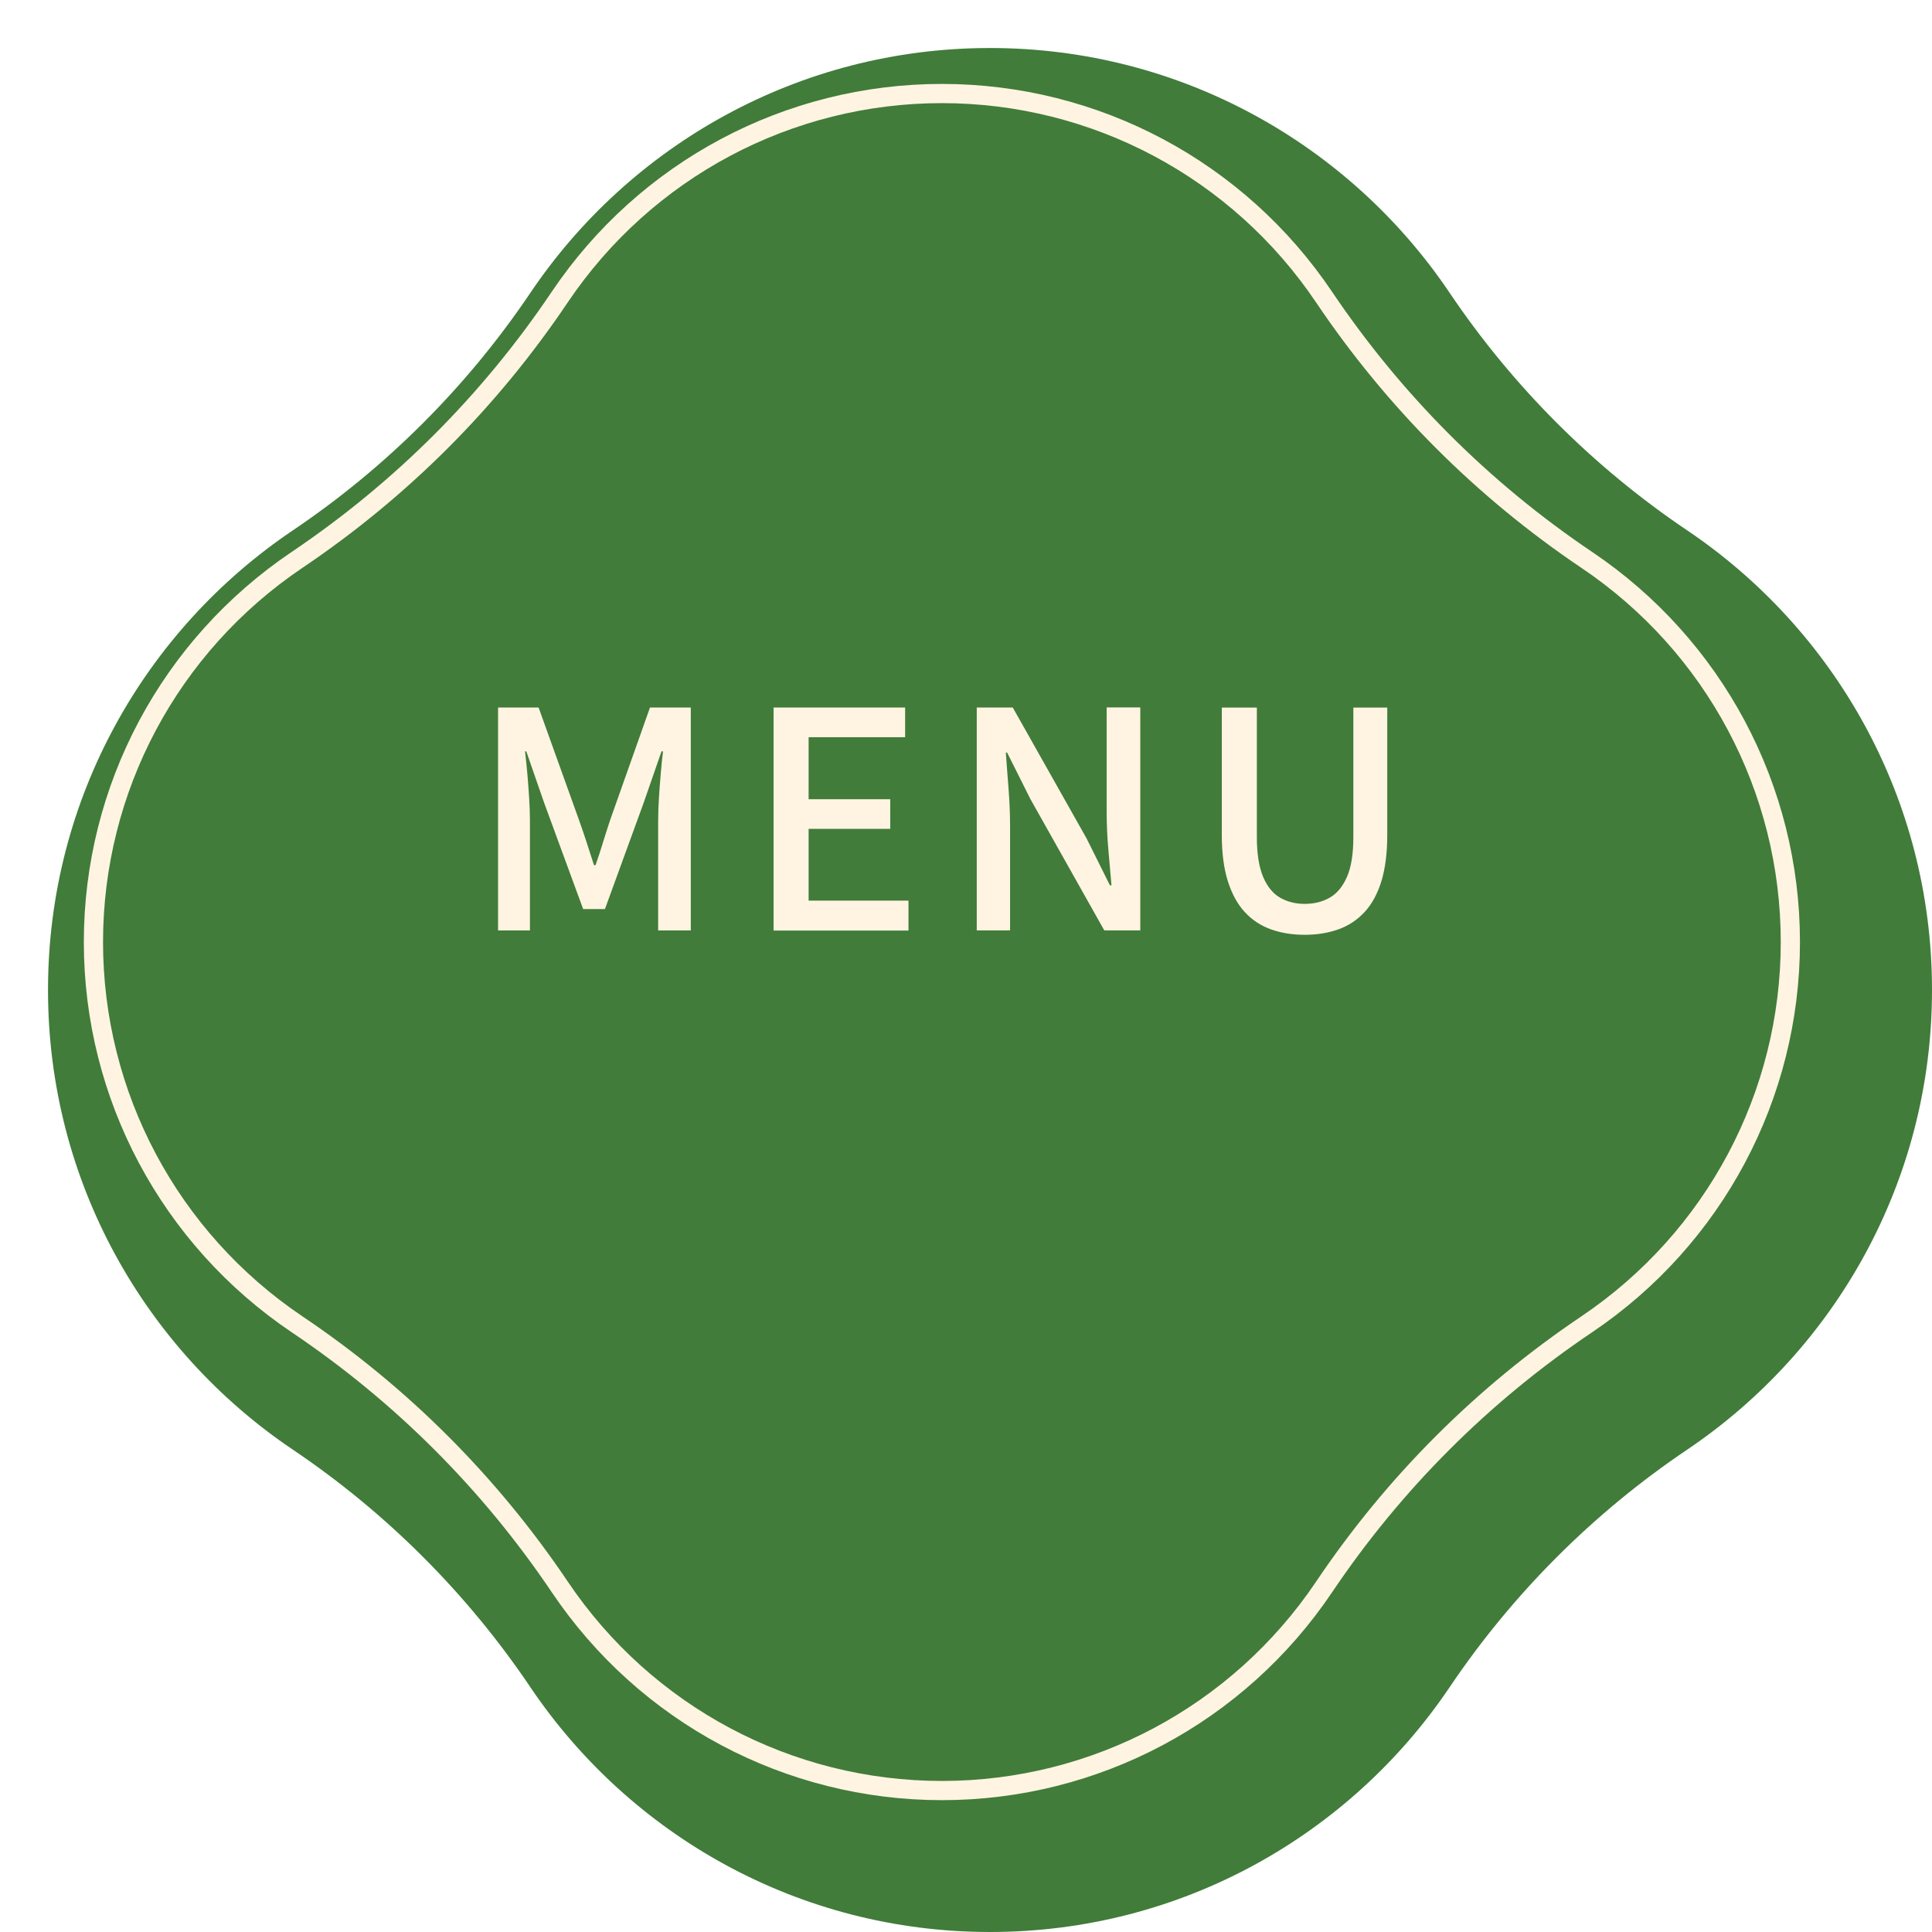 <?xml version="1.0" encoding="UTF-8"?>
<svg id="b" data-name="レイヤー 2" xmlns="http://www.w3.org/2000/svg" xmlns:xlink="http://www.w3.org/1999/xlink" viewBox="0 0 201.2 201.2">
  <defs>
    <filter id="d" data-name="drop-shadow-1" x="0" y="0" width="201.2" height="201.2" filterUnits="userSpaceOnUse">
      <feOffset dx="5" dy="5"/>
      <feGaussianBlur result="e" stdDeviation="0"/>
      <feFlood flood-color="#4d4d4d" flood-opacity=".3"/>
      <feComposite in2="e" operator="in"/>
      <feComposite in="SourceGraphic"/>
    </filter>
  </defs>
  <g id="c" data-name="フレーム">
    <g>
      <g>
        <path d="M170.7,50.23c-9.75-6.57-18.16-14.98-24.73-24.73C135.61,10.12,118.04,0,98.1,0s-37.51,10.12-47.87,25.5c-6.57,9.75-14.98,18.16-24.73,24.73C10.12,60.59,0,78.16,0,98.1s10.12,37.51,25.5,47.87c9.75,6.57,18.16,14.98,24.73,24.73,10.36,15.38,27.93,25.5,47.87,25.5s37.51-10.12,47.87-25.5c6.57-9.75,14.98-18.16,24.73-24.73,15.38-10.36,25.5-27.93,25.5-47.87s-10.12-37.51-25.5-47.87Z" fill="#417c3a" filter="url(#d)"/>
        <path d="M98.1,186.47c-15.98,0-30.86-7.92-39.8-21.2-7.31-10.85-16.52-20.06-27.37-27.36-13.27-8.94-21.2-23.82-21.2-39.8s7.93-30.86,21.2-39.8c10.85-7.31,20.06-16.52,27.36-27.37,8.94-13.28,23.82-21.2,39.8-21.2s30.86,7.92,39.8,21.2c7.31,10.85,16.51,20.06,27.36,27.37,13.28,8.94,21.2,23.82,21.2,39.8s-7.93,30.86-21.2,39.8c-10.85,7.31-20.06,16.51-27.36,27.36-8.94,13.28-23.82,21.2-39.8,21.2Z" fill="none" stroke="#fff4e1" stroke-miterlimit="10" stroke-width="2"/>
      </g>
      <g>
        <path d="M51.87,96.9v-23.22h4.22l4.22,11.75c.27.76.54,1.53.79,2.32.25.79.5,1.57.76,2.35h.16c.27-.78.53-1.56.77-2.35.24-.79.49-1.56.74-2.32l4.16-11.75h4.25v23.22h-3.4v-11.47c0-.69.03-1.46.08-2.3.05-.84.12-1.69.19-2.55.07-.86.15-1.64.24-2.33h-.16l-1.86,5.36-4.03,11.06h-2.27l-4.06-11.06-1.86-5.36h-.13c.08.69.16,1.47.24,2.33.07.86.14,1.71.19,2.55.05.84.08,1.61.08,2.3v11.47h-3.31Z" fill="#fff4e1"/>
        <path d="M80.56,96.9v-23.22h13.7v3.09h-10.05v6.46h8.5v3.09h-8.5v7.47h10.4v3.12h-14.05Z" fill="#fff4e1"/>
        <path d="M101.72,96.9v-23.22h3.75l7.69,13.64,2.43,4.88h.16c-.11-1.18-.22-2.44-.33-3.78-.12-1.34-.17-2.65-.17-3.91v-10.84h3.5v23.22h-3.75l-7.69-13.67-2.43-4.85h-.13c.08,1.2.18,2.45.28,3.75.1,1.3.16,2.59.16,3.87v10.9h-3.46Z" fill="#fff4e1"/>
        <path d="M135.86,97.35c-1.28,0-2.45-.19-3.51-.57-1.06-.38-1.97-.98-2.72-1.8-.76-.82-1.34-1.89-1.76-3.21-.42-1.32-.63-2.93-.63-4.82v-13.26h3.65v13.48c0,1.74.22,3.12.65,4.14.43,1.02,1.02,1.74,1.76,2.17.75.43,1.6.65,2.57.65s1.86-.21,2.61-.65c.76-.43,1.35-1.15,1.8-2.17.44-1.02.66-2.4.66-4.14v-13.48h3.53v13.26c0,1.89-.21,3.5-.61,4.82-.41,1.32-.99,2.39-1.75,3.21-.76.82-1.66,1.42-2.72,1.8-1.06.38-2.23.57-3.51.57Z" fill="#fff4e1"/>
      </g>
    </g>
  </g>
</svg>